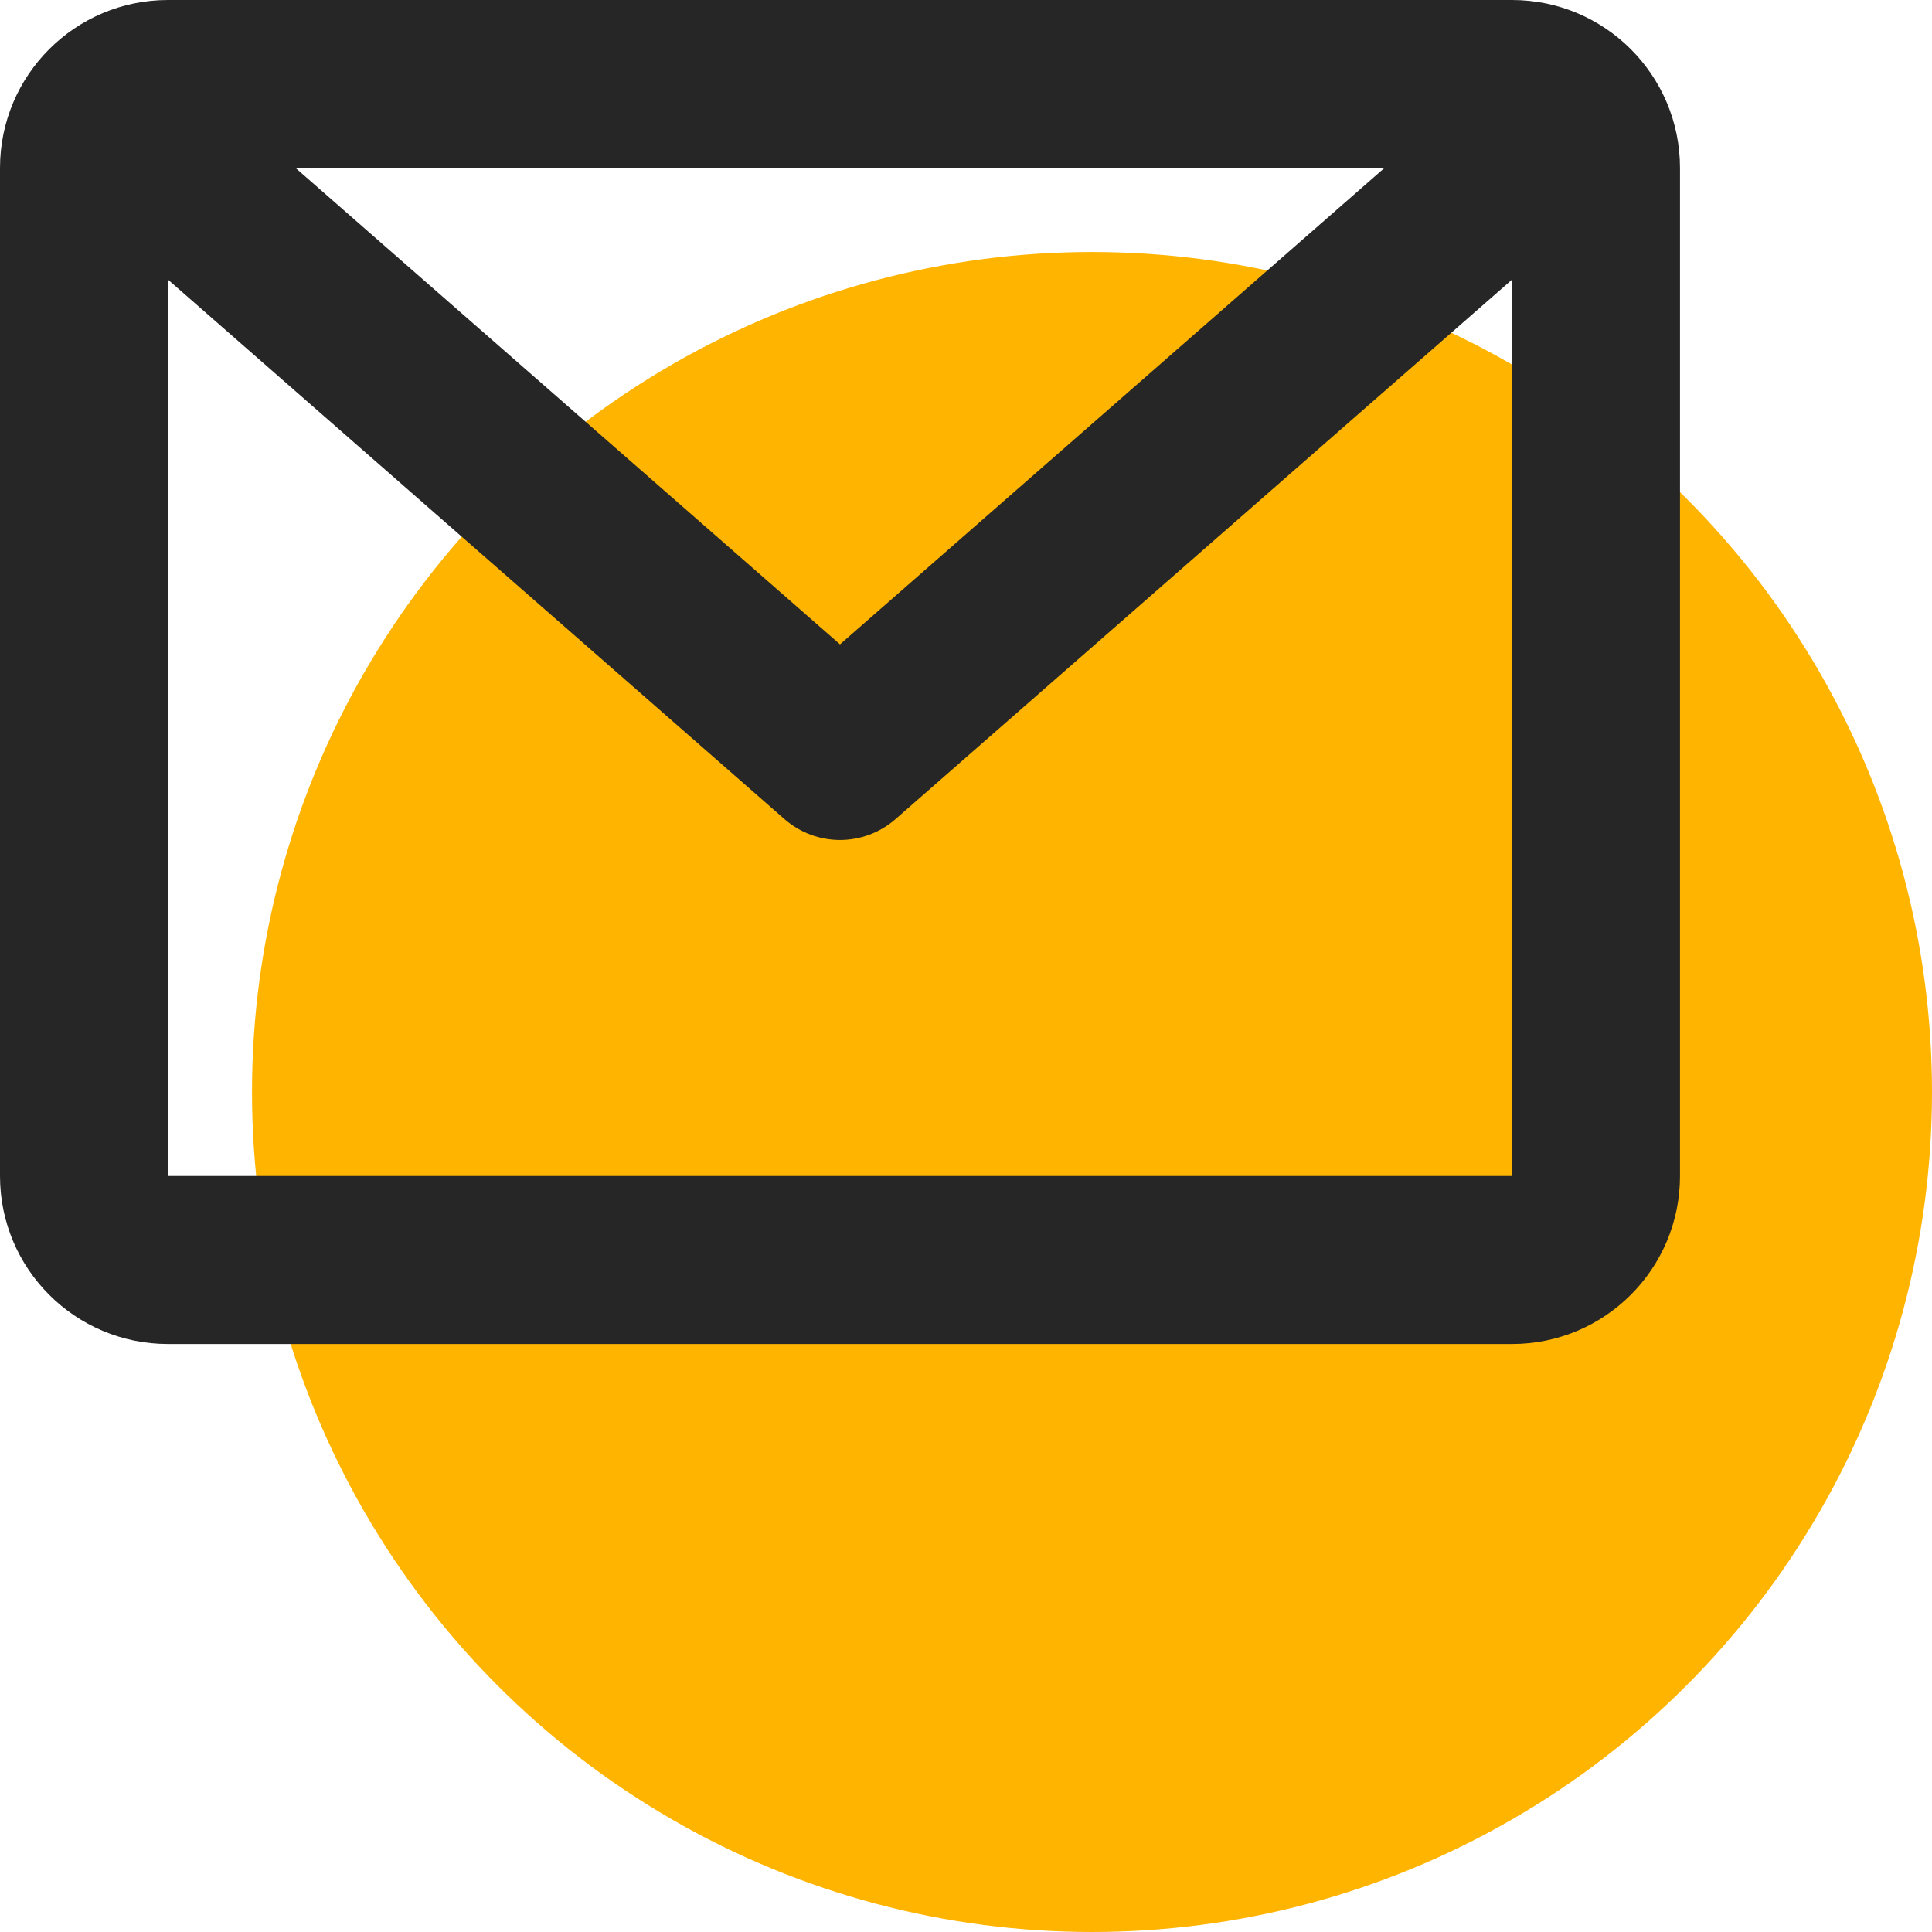 <svg width="23" height="23" viewBox="0 0 23 23" fill="none" xmlns="http://www.w3.org/2000/svg">
<circle cx="13" cy="13" r="10" fill="#FFB400"/>
<path d="M0 2C0 0.895 0.895 0 2 0H18C19.105 0 20 0.895 20 2V14C20 15.105 19.105 16 18 16H2C0.895 16 0 15.105 0 14V2ZM3.519 2L10 7.671L16.481 2H3.519ZM18 3.329L10.659 9.753C10.281 10.082 9.719 10.082 9.341 9.753L2 3.329V14H18V3.329Z" fill="#262626"/>
</svg>
